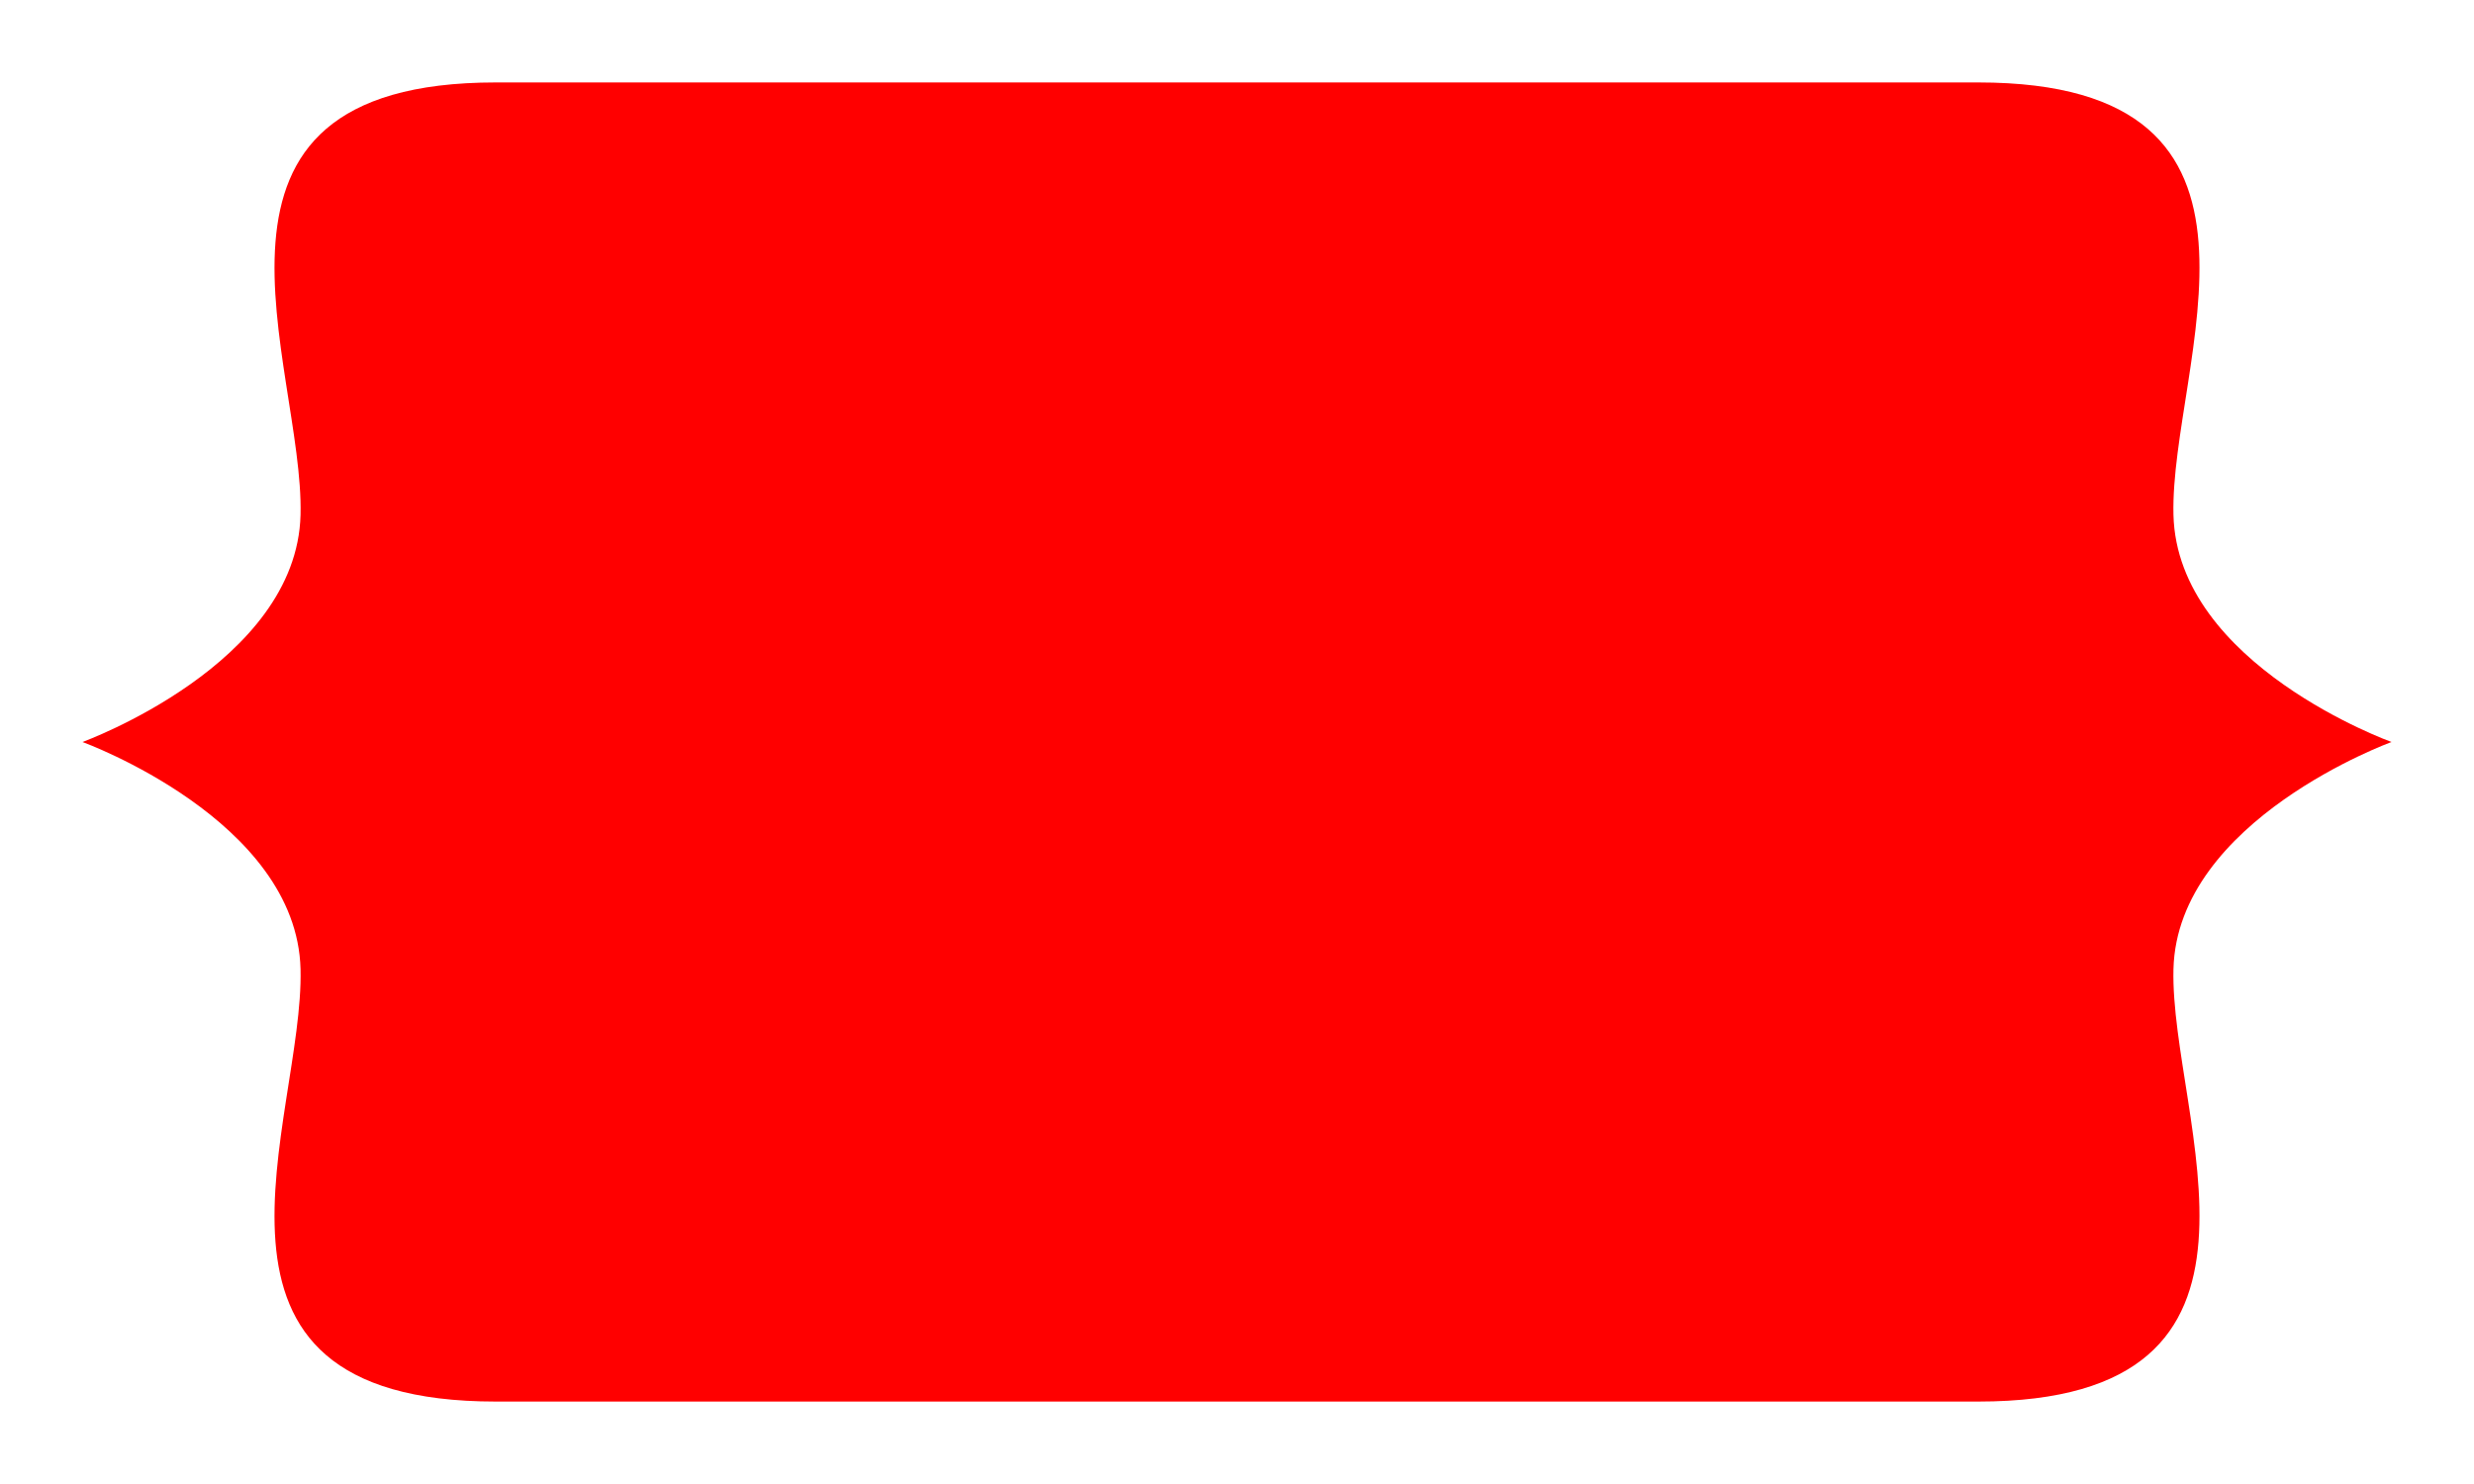<?xml version="1.0" encoding="utf-8"?>
<!-- Generator: Adobe Illustrator 25.2.3, SVG Export Plug-In . SVG Version: 6.00 Build 0)  -->
<svg version="1.1" id="Guides" xmlns="http://www.w3.org/2000/svg" xmlns:xlink="http://www.w3.org/1999/xlink" x="0px" y="0px"
	 viewBox="0 0 270 162" style="enable-background:new 0 0 270 162;" xml:space="preserve">
<style type="text/css">
	.st0{fill:#FF0000;}
</style>
<g>
	<path class="st0" d="M261,81c0,0-23.4,8.5-23.8,24.8S252,153,215.9,153c-20.2,0-80.9,0-80.9,0s-60.7,0-80.9,0
		c-36.1,0-20.9-30.8-21.3-47.2C32.4,89.5,9,81,9,81s23.4-8.5,23.8-24.8C33.2,39.8,18,9,54.1,9C74.3,9,135,9,135,9s60.7,0,80.9,0
		c36.1,0,20.9,30.8,21.3,47.2S261,81,261,81z"/>
</g>
</svg>
